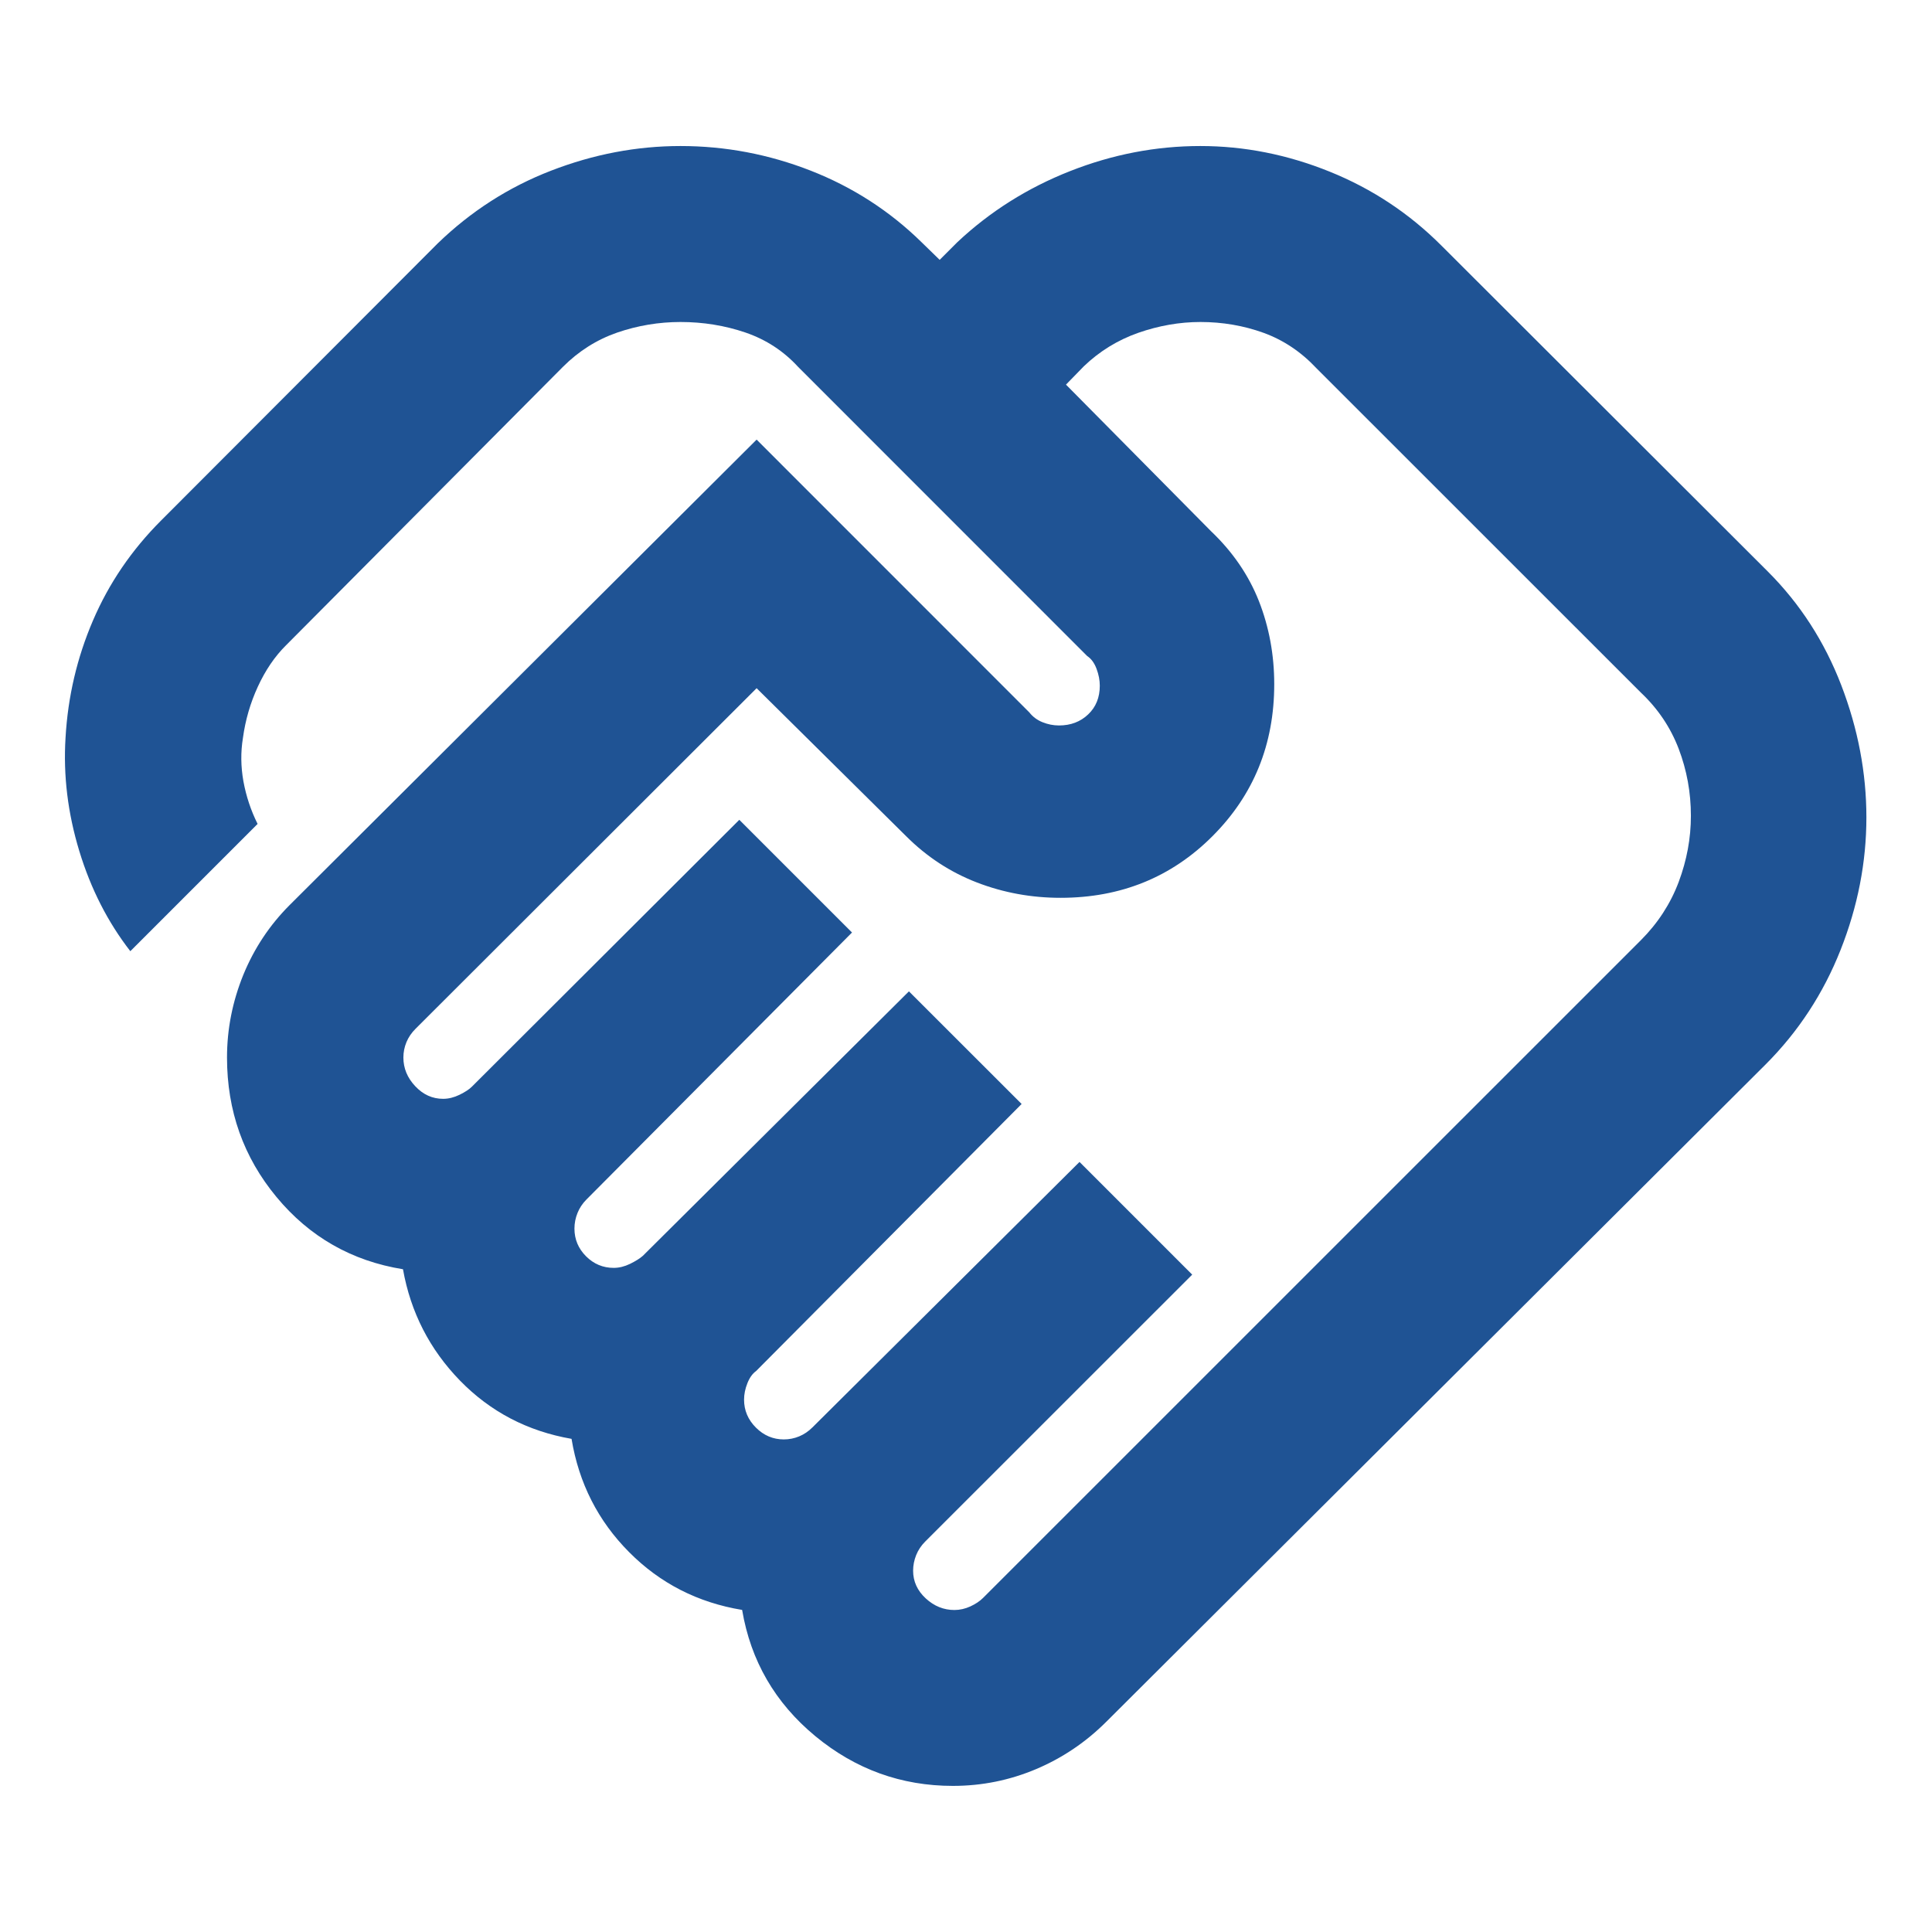 <svg width="24" height="24" viewBox="0 0 24 24" fill="none" xmlns="http://www.w3.org/2000/svg">
<mask id="mask0_42_1570" style="mask-type:alpha" maskUnits="userSpaceOnUse" x="0" y="0" width="24" height="24">
<rect width="24" height="24" fill="#D9D9D9"/>
</mask>
<g mask="url(#mask0_42_1570)">
<path d="M11.856 20C11.923 20 11.989 19.985 12.053 19.956C12.118 19.926 12.171 19.891 12.212 19.85L20.383 11.68C20.595 11.468 20.751 11.227 20.853 10.957C20.954 10.687 21.005 10.413 21.005 10.135C21.005 9.844 20.954 9.566 20.853 9.301C20.751 9.035 20.595 8.803 20.383 8.603L16.354 4.575C16.163 4.371 15.943 4.224 15.695 4.134C15.448 4.045 15.187 4 14.912 4C14.654 4 14.397 4.045 14.141 4.134C13.885 4.224 13.659 4.363 13.463 4.551L13.242 4.778L15.044 6.599C15.314 6.856 15.512 7.146 15.639 7.468C15.765 7.79 15.829 8.133 15.829 8.499C15.829 9.247 15.573 9.876 15.062 10.387C14.552 10.898 13.922 11.153 13.174 11.153C12.813 11.153 12.467 11.09 12.137 10.963C11.807 10.836 11.513 10.644 11.256 10.387L9.399 8.549L5.161 12.781C5.111 12.831 5.074 12.886 5.049 12.946C5.024 13.007 5.011 13.07 5.011 13.137C5.011 13.27 5.06 13.389 5.158 13.493C5.256 13.598 5.372 13.65 5.505 13.65C5.572 13.65 5.64 13.633 5.708 13.6C5.777 13.566 5.828 13.533 5.861 13.5L9.184 10.184L10.584 11.584L7.286 14.9C7.236 14.95 7.199 15.006 7.174 15.068C7.149 15.13 7.136 15.195 7.136 15.262C7.136 15.395 7.184 15.51 7.28 15.606C7.376 15.702 7.491 15.75 7.624 15.75C7.691 15.75 7.759 15.733 7.827 15.7C7.896 15.666 7.949 15.633 7.986 15.6L11.291 12.315L12.691 13.714L9.393 17.031C9.347 17.064 9.311 17.115 9.284 17.184C9.257 17.252 9.243 17.32 9.243 17.387C9.243 17.52 9.292 17.636 9.39 17.734C9.488 17.832 9.604 17.881 9.737 17.881C9.804 17.881 9.868 17.868 9.928 17.843C9.988 17.818 10.043 17.781 10.093 17.731L13.41 14.434L14.81 15.834L11.493 19.15C11.443 19.2 11.406 19.256 11.381 19.318C11.356 19.381 11.343 19.445 11.343 19.512C11.343 19.645 11.396 19.76 11.5 19.856C11.604 19.952 11.723 20 11.856 20ZM11.837 22.185C11.197 22.185 10.627 21.979 10.128 21.567C9.629 21.154 9.326 20.632 9.219 19.999C8.668 19.908 8.2 19.669 7.815 19.281C7.43 18.894 7.191 18.425 7.1 17.874C6.553 17.779 6.091 17.537 5.714 17.15C5.337 16.762 5.101 16.301 5.006 15.767C4.369 15.664 3.845 15.365 3.435 14.87C3.025 14.376 2.82 13.798 2.82 13.137C2.82 12.783 2.888 12.442 3.022 12.111C3.157 11.781 3.35 11.491 3.599 11.242L9.399 5.461L12.787 8.85C12.829 8.904 12.883 8.944 12.949 8.971C13.016 8.998 13.085 9.012 13.155 9.012C13.301 9.012 13.422 8.966 13.518 8.874C13.614 8.783 13.662 8.664 13.662 8.518C13.662 8.451 13.649 8.381 13.622 8.309C13.595 8.236 13.556 8.183 13.506 8.15L9.914 4.557C9.734 4.361 9.517 4.219 9.261 4.131C9.005 4.044 8.736 4 8.454 4C8.184 4 7.922 4.044 7.668 4.131C7.414 4.219 7.189 4.361 6.993 4.557L3.552 8.017C3.413 8.155 3.297 8.326 3.203 8.53C3.109 8.734 3.048 8.946 3.018 9.166C2.989 9.342 2.991 9.522 3.024 9.707C3.058 9.891 3.116 10.067 3.2 10.235L1.619 11.816C1.34 11.457 1.128 11.042 0.985 10.572C0.842 10.101 0.785 9.633 0.814 9.166C0.843 8.655 0.957 8.169 1.155 7.708C1.353 7.246 1.635 6.832 2.001 6.466L5.436 3.025C5.848 2.626 6.318 2.324 6.846 2.12C7.373 1.916 7.909 1.814 8.454 1.814C9.01 1.814 9.549 1.916 10.071 2.12C10.592 2.324 11.051 2.62 11.446 3.007L11.673 3.228L11.894 3.007C12.298 2.628 12.764 2.334 13.292 2.126C13.819 1.918 14.359 1.814 14.912 1.814C15.456 1.814 15.992 1.92 16.517 2.132C17.043 2.344 17.505 2.65 17.904 3.049L21.962 7.101C22.361 7.5 22.665 7.971 22.873 8.512C23.081 9.054 23.185 9.601 23.185 10.154C23.185 10.711 23.078 11.26 22.864 11.801C22.65 12.342 22.339 12.817 21.932 13.224L13.744 21.387C13.491 21.64 13.2 21.837 12.872 21.976C12.543 22.115 12.199 22.185 11.837 22.185Z" fill="#1F5394"/>
</g>
</svg>

